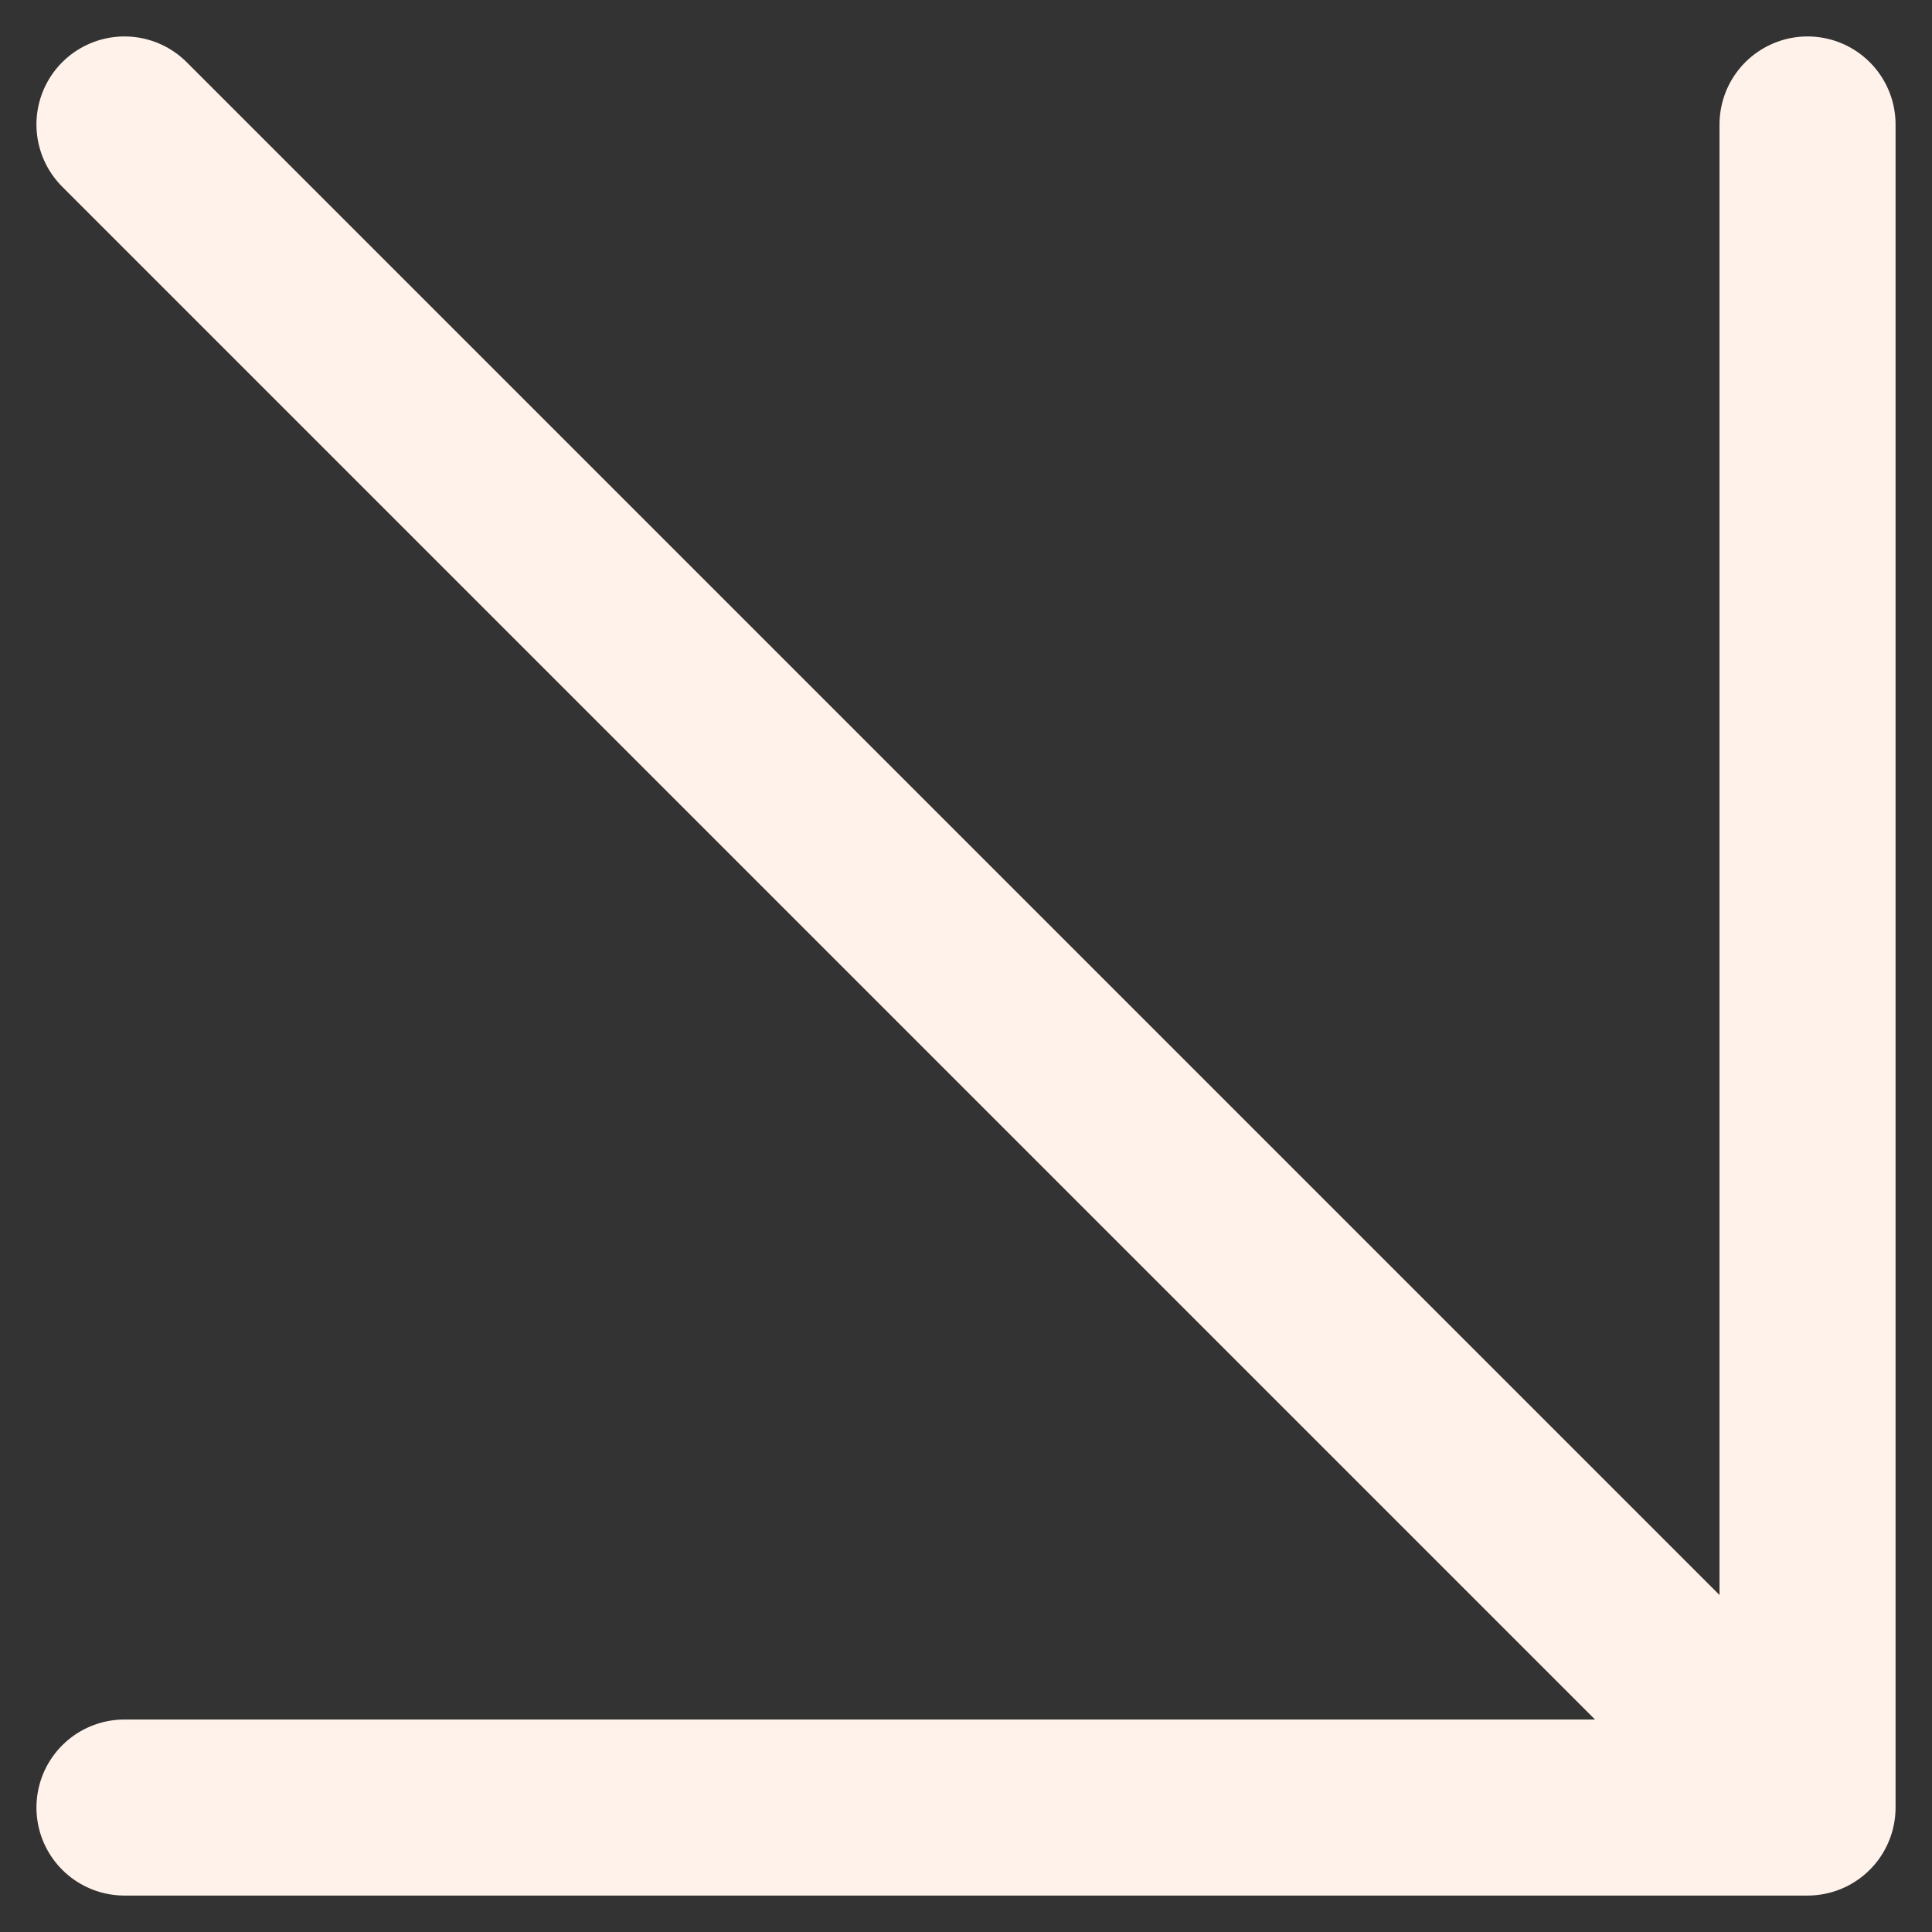 <svg xmlns="http://www.w3.org/2000/svg" width="21.949" height="21.949" viewBox="0 0 21.949 21.949">
  <rect x="0" y="0" width="21.949" height="21.949" fill="#333333" stroke="none"/>
  <path id="Icon_feather-arrow-down-right" data-name="Icon feather-arrow-down-right" d="M10.5,10.5,29.621,29.621m0-19.121V29.621H10.5" transform="translate(-9.086 -9.086)" fill="none" stroke="#fff2ea" stroke-linecap="round" stroke-linejoin="round" stroke-width="2"/>
</svg>
